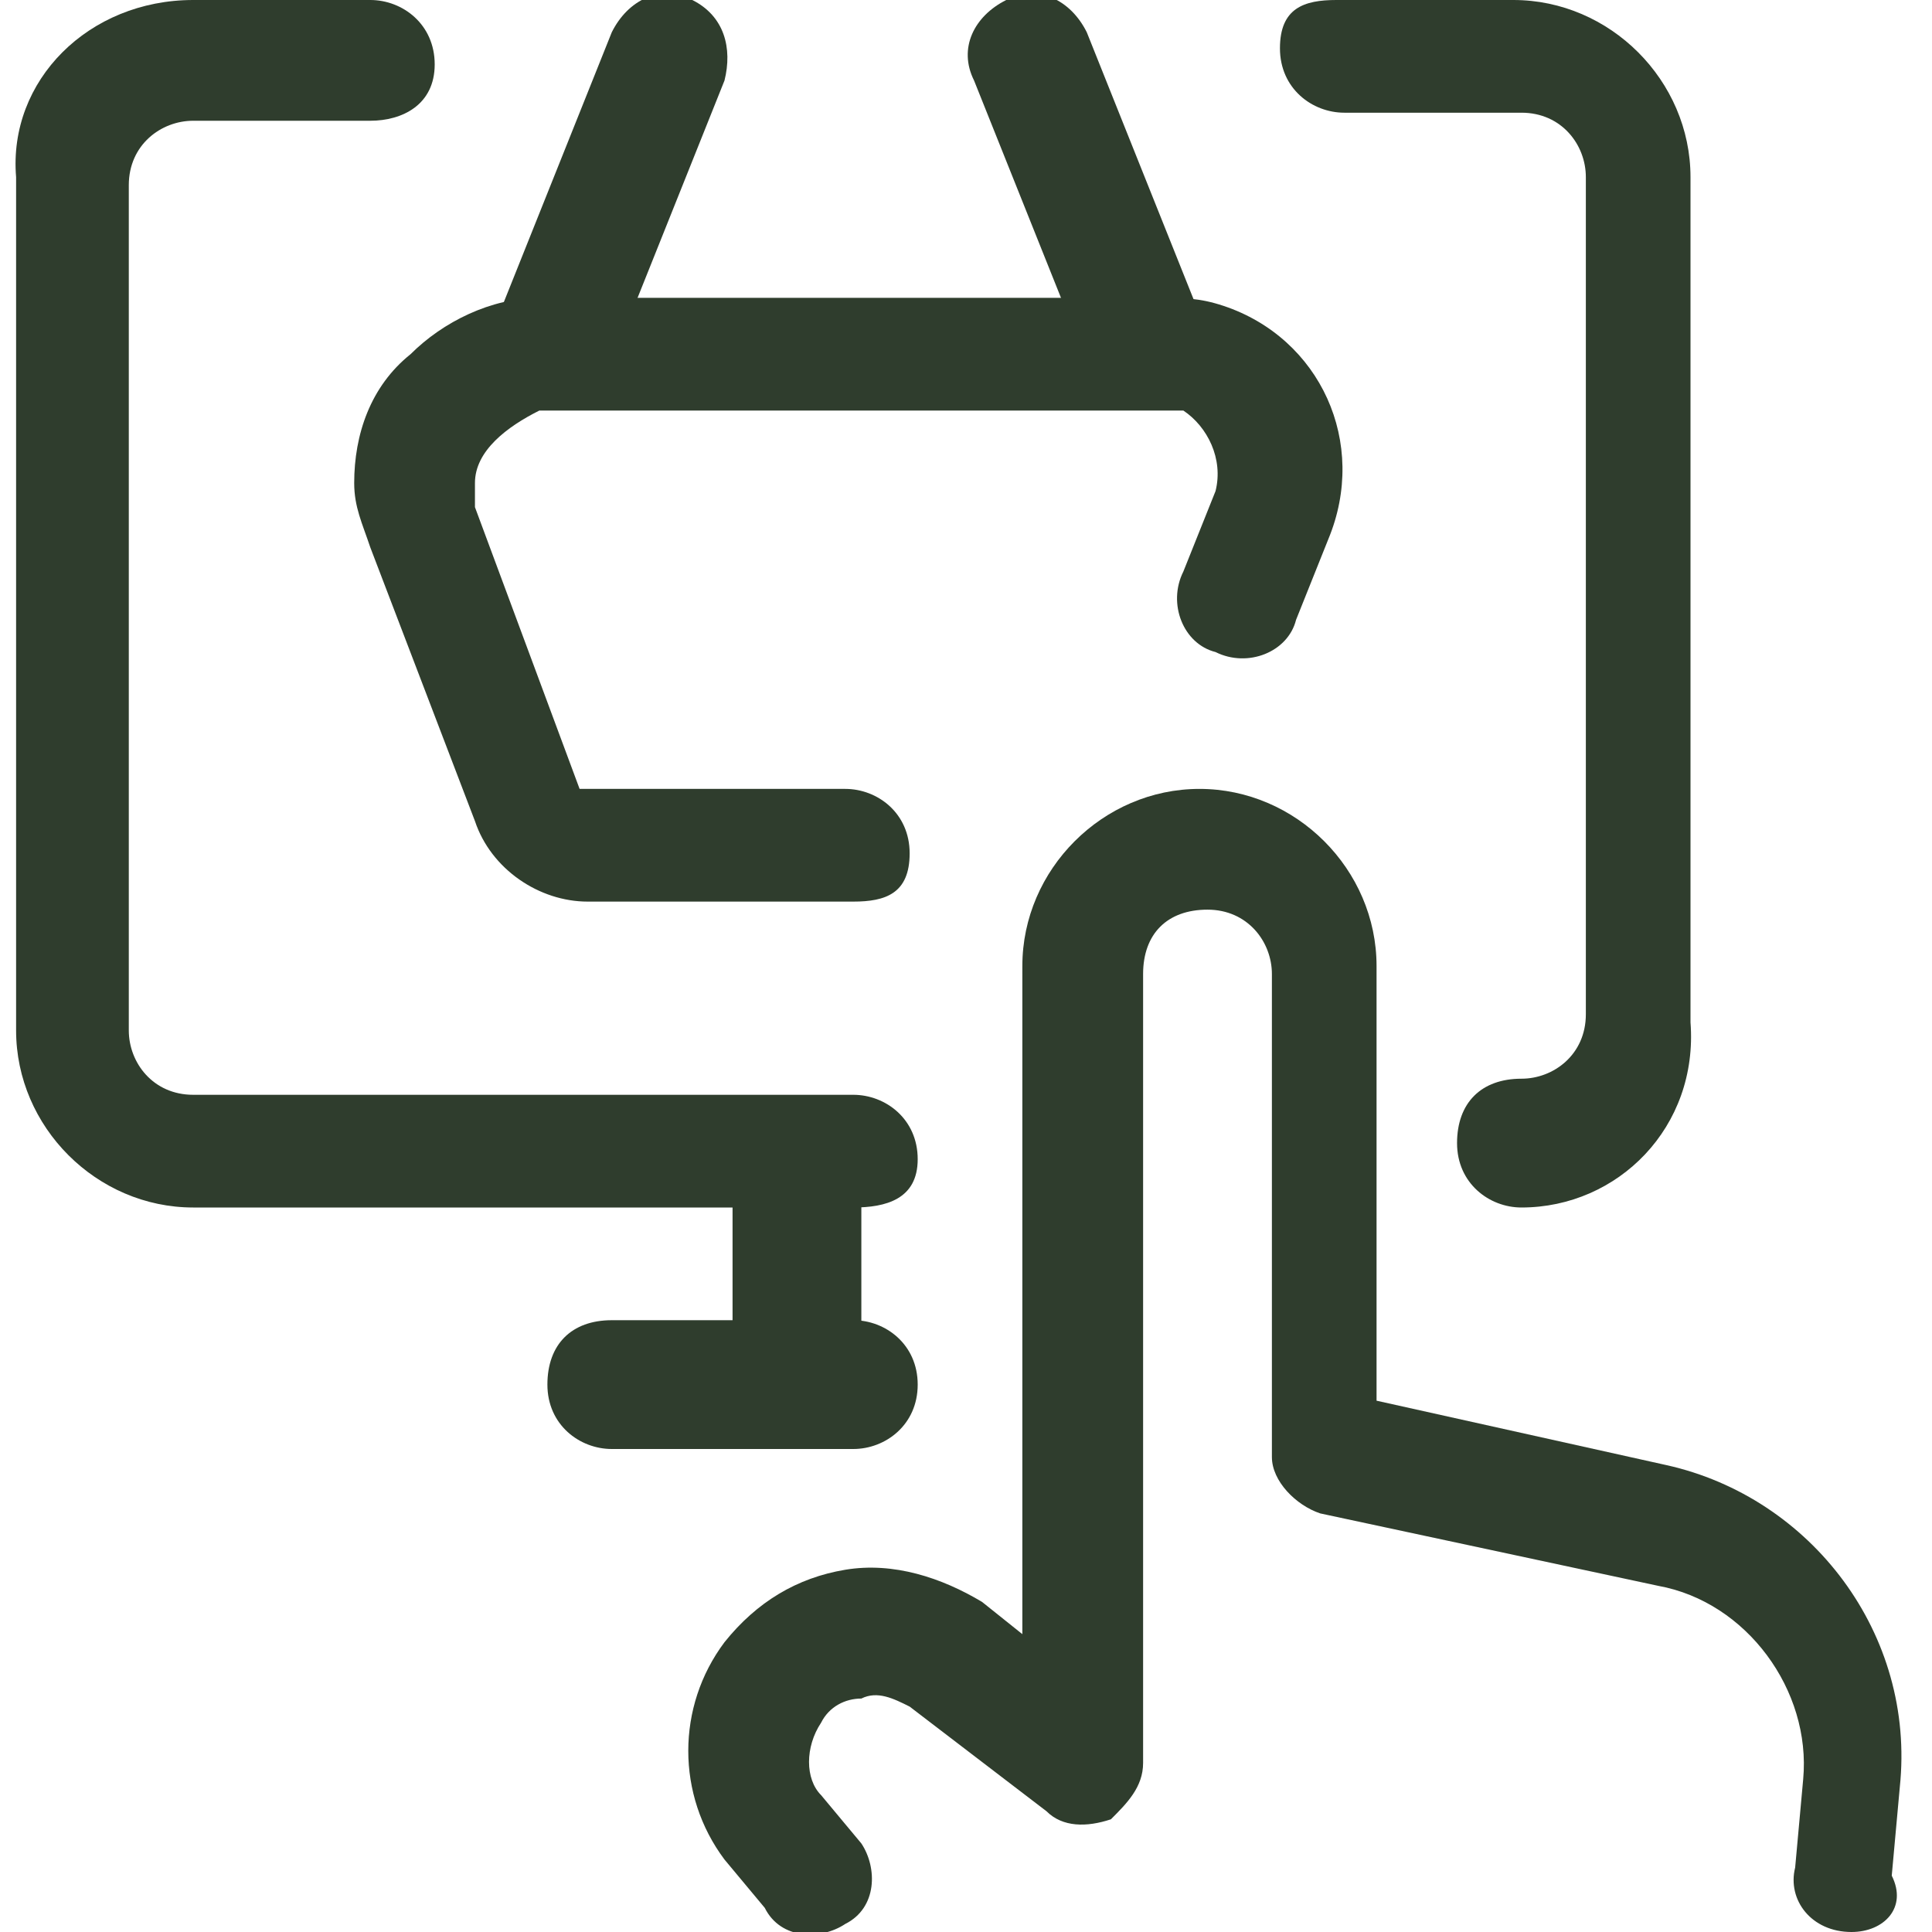 <svg version="1.1" id="Lager_1" xmlns="http://www.w3.org/2000/svg" xmlns:xlink="http://www.w3.org/1999/xlink" x="0px" y="0px" viewBox="0 0 48 48" style="enable-background:new 0 0 48 48;" xml:space="preserve">
<style type="text/css">
	.st0{fill:#2F3D2D;}
</style>
<g transform="matrix(2,0,0,2,0,0)">
	<path class="st0" d="M23,24L23,24c-0.5,0-0.8-0.4-0.7-0.8l0.1-1.1c0.1-1.1-0.7-2.2-1.8-2.4l-4.2-0.9c-0.3-0.1-0.6-0.4-0.6-0.7v-6
		c0-0.4-0.3-0.8-0.8-0.8s-0.8,0.3-0.8,0.8v9.8c0,0.3-0.2,0.5-0.4,0.7c-0.3,0.1-0.6,0.1-0.8-0.1l-1.7-1.3c-0.2-0.1-0.4-0.2-0.6-0.1
		c-0.2,0-0.4,0.1-0.5,0.3c-0.2,0.3-0.2,0.7,0,0.9l0.5,0.6c0.2,0.3,0.2,0.8-0.2,1c-0.3,0.2-0.8,0.2-1-0.2L9,23.1
		c-0.6-0.8-0.6-1.9,0-2.7c0.4-0.5,0.9-0.8,1.5-0.9s1.2,0.1,1.7,0.4l0.5,0.4V12c0-1.2,1-2.2,2.2-2.2s2.2,1,2.2,2.2v5.4l3.6,0.8
		c1.8,0.4,3.1,2.1,2.9,4l-0.1,1.1C23.7,23.7,23.4,24,23,24z"></path>
	<path class="st0" d="M10.6,15H2.4c-1.2,0-2.2-1-2.2-2.2V2.2C0.1,1,1.1,0,2.4,0h2.2C5,0,5.4,0.3,5.4,0.8S5,1.5,4.6,1.5H2.4
		C2,1.5,1.6,1.8,1.6,2.3v10.5c0,0.4,0.3,0.8,0.8,0.8h8.2c0.4,0,0.8,0.3,0.8,0.8S11,15,10.6,15z"></path>
	<path class="st0" d="M18.9,15c-0.4,0-0.8-0.3-0.8-0.8s0.3-0.8,0.8-0.8c0.4,0,0.8-0.3,0.8-0.8V2.2c0-0.4-0.3-0.8-0.8-0.8h-2.2
		c-0.4,0-0.8-0.3-0.8-0.8S16.2,0,16.6,0h2.2C20,0,21,1,21,2.2v10.5C21.1,14,20.1,15,18.9,15z"></path>
	<path class="st0" d="M9.9,18c-0.4,0-0.8-0.3-0.8-0.8v-2.7c0-0.4,0.3-0.8,0.8-0.8s0.8,0.3,0.8,0.8v2.7C10.6,17.7,10.3,18,9.9,18z"></path>
	<path class="st0" d="M10.6,18h-3c-0.4,0-0.8-0.3-0.8-0.8s0.3-0.8,0.8-0.8h3c0.4,0,0.8,0.3,0.8,0.8S11,18,10.6,18z"></path>
	<path class="st0" d="M10.6,11.2H7.3c-0.6,0-1.2-0.4-1.4-1L4.6,6.8C4.5,6.5,4.4,6.3,4.4,6c0-0.6,0.2-1.2,0.7-1.6
		c0.4-0.4,1-0.7,1.6-0.7h7.7c0.3,0,0.5,0,0.8,0.1c1.2,0.4,1.8,1.7,1.3,2.9l-0.4,1c-0.1,0.4-0.6,0.6-1,0.4c-0.4-0.1-0.6-0.6-0.4-1
		l0.4-1c0.1-0.4-0.1-0.8-0.4-1c-0.1,0-0.2,0-0.3,0H6.7C6.3,5.3,5.9,5.6,5.9,6c0,0.1,0,0.2,0,0.3l1.3,3.5h3.3c0.4,0,0.8,0.3,0.8,0.8
		S11,11.2,10.6,11.2z"></path>
	<path class="st0" d="M6.9,5C6.8,5,6.7,5,6.6,4.9C6.2,4.7,6,4.3,6.2,3.9l1.4-3.5C7.8,0,8.2-0.2,8.6,0S9.1,0.6,9,1L7.6,4.5
		C7.5,4.8,7.2,5,6.9,5z"></path>
	<path class="st0" d="M14.2,5c-0.3,0-0.6-0.2-0.7-0.5L12.1,1c-0.2-0.4,0-0.8,0.4-1s0.8,0,1,0.4l1.4,3.5c0.2,0.4,0,0.8-0.4,1
		C14.4,4.9,14.3,5,14.2,5z"></path>
</g>
</svg>
